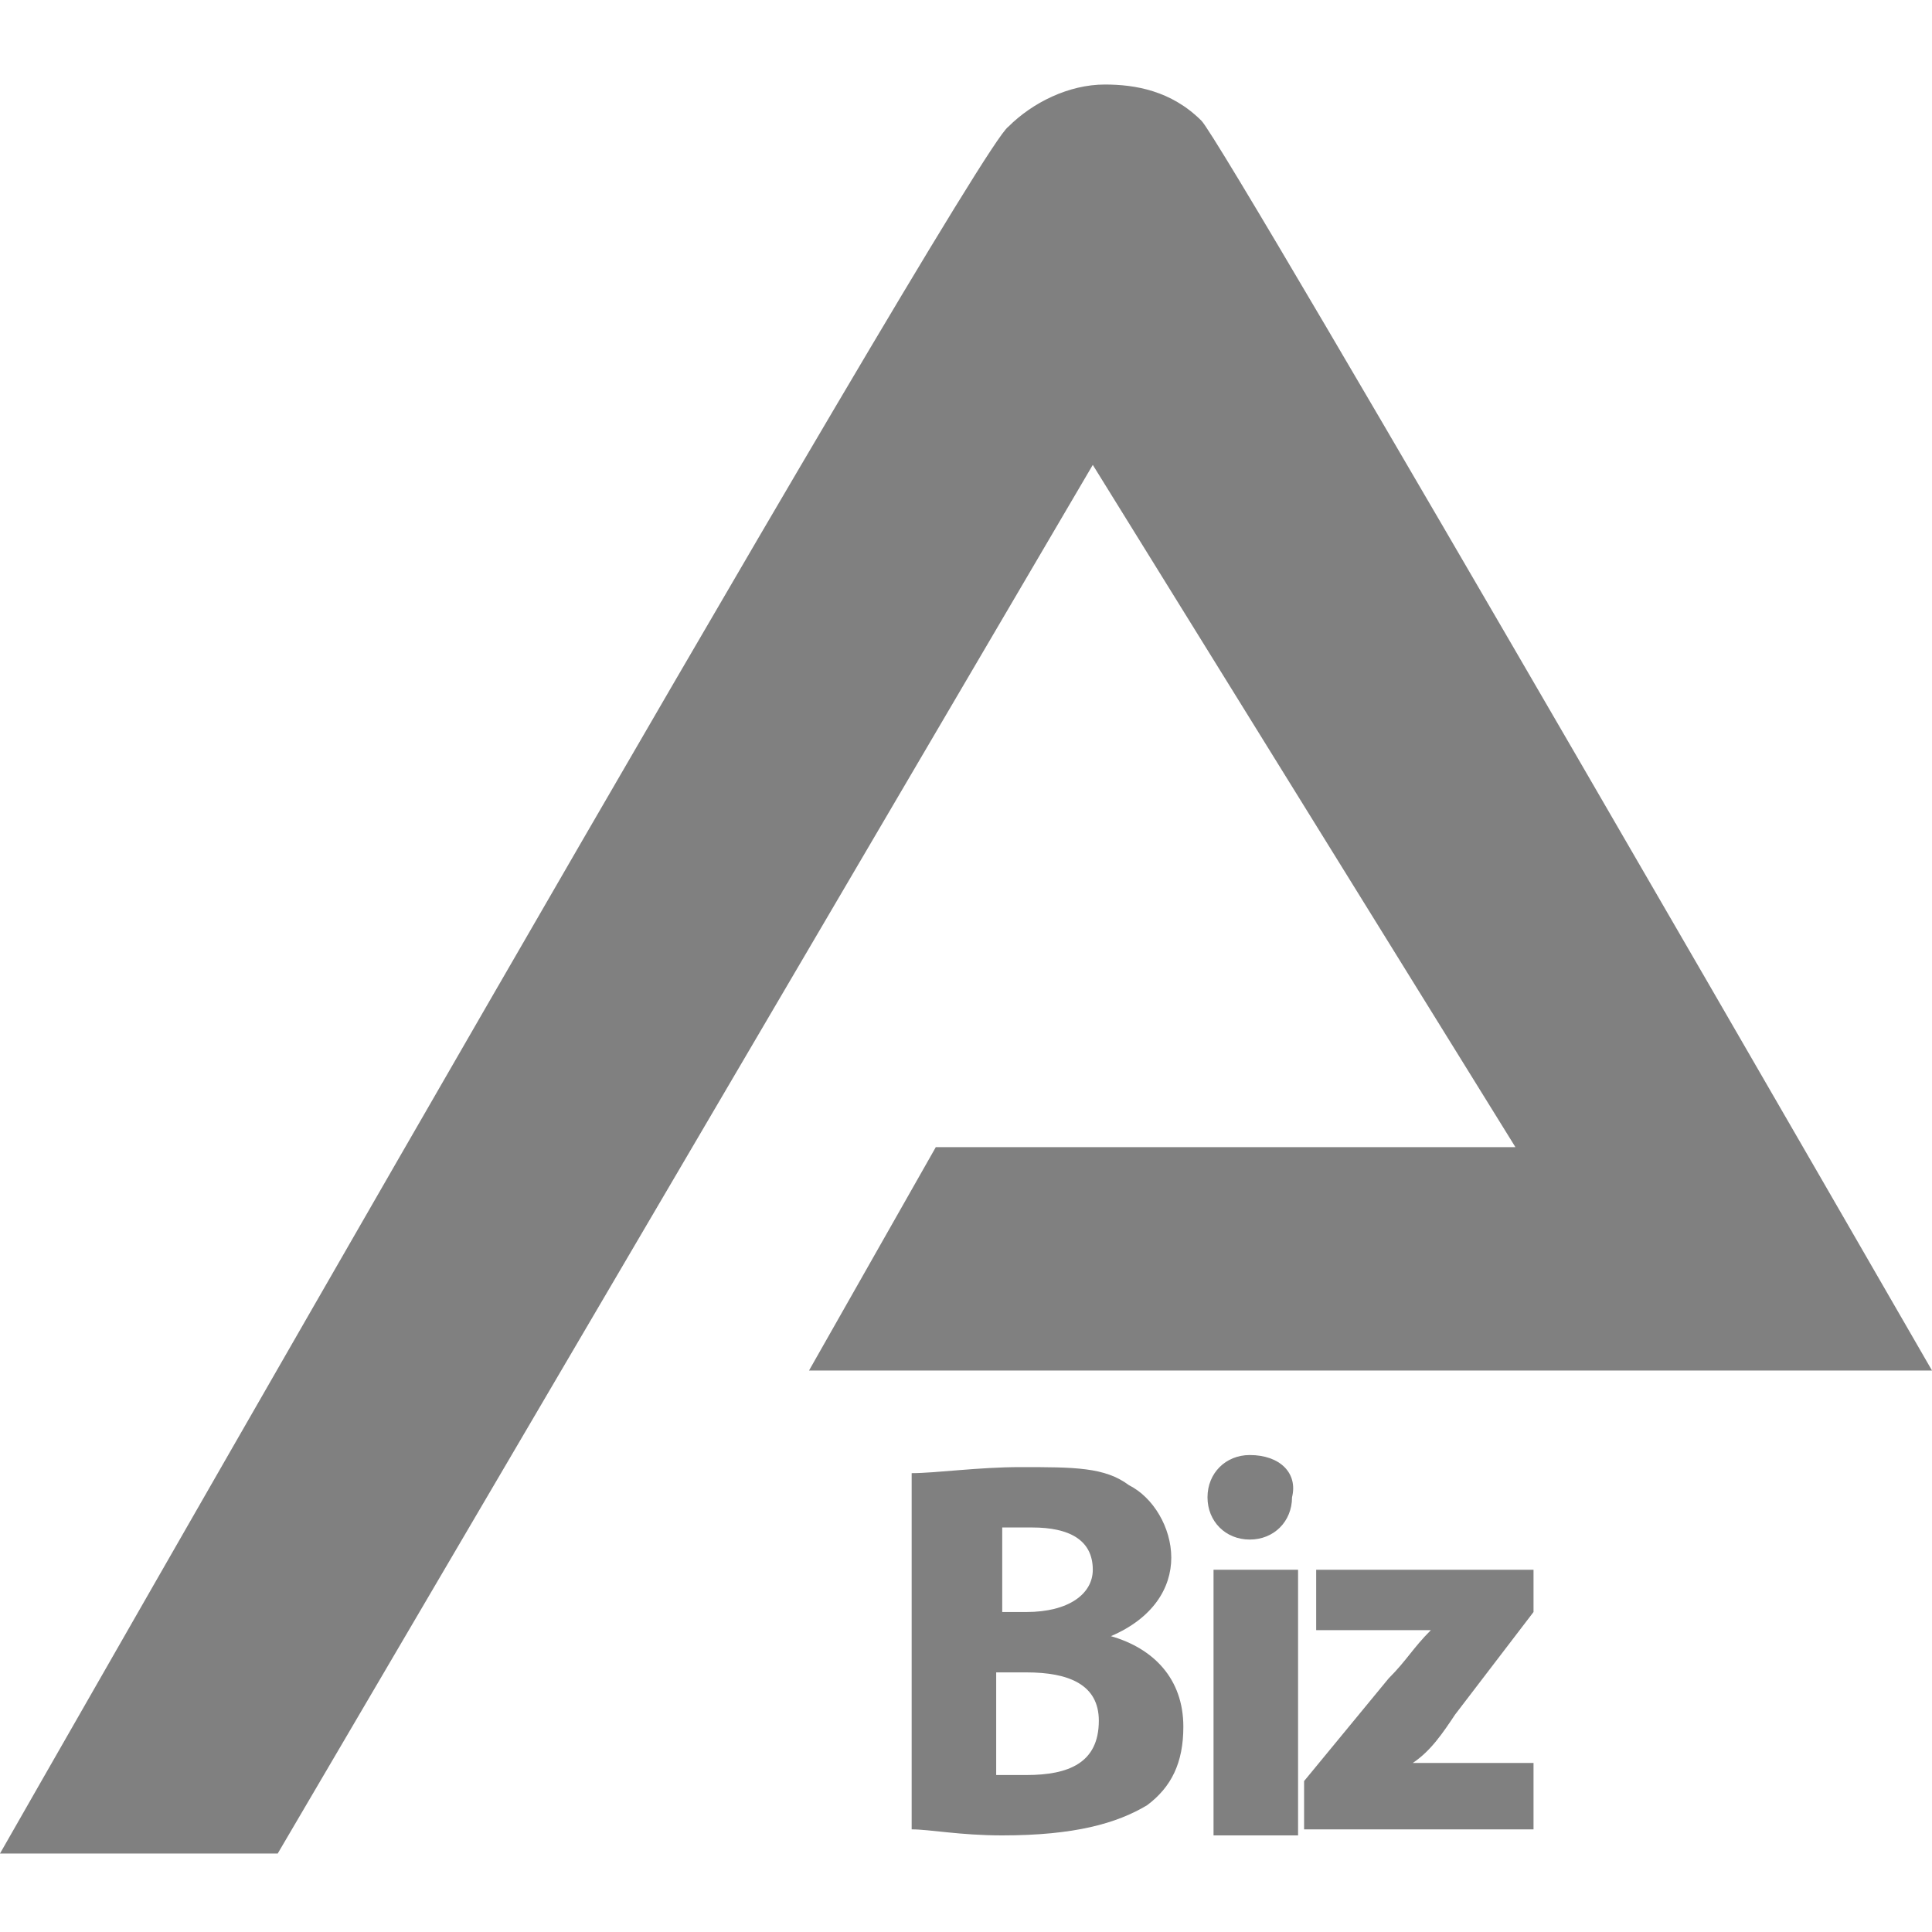 <?xml version="1.0" encoding="utf-8"?>
<!-- Generator: Adobe Illustrator 26.1.0, SVG Export Plug-In . SVG Version: 6.00 Build 0)  -->
<svg version="1.1" id="レイヤー_1" xmlns="http://www.w3.org/2000/svg" xmlns:xlink="http://www.w3.org/1999/xlink" x="0px"
	 y="0px" viewBox="0 0 32 32" style="enable-background:new 0 0 32 32;" xml:space="preserve">
<style type="text/css">
	.st0{fill:#808080;}
</style>
<g>
	<path class="st0" d="M13.4,22.7H32c0,0-11.7-20.3-12.1-20.7c-0.5-0.5-1.1-0.6-1.6-0.6c-0.6,0-1.2,0.3-1.6,0.7
		C16.1,2.5,0,30.7,0,30.7h4.6l13.5-23l7,11.3h-9.6L13.4,22.7z"/>
	<rect x="20.1" y="26" class="st0" width="1.4" height="4.4"/>
	<path class="st0" d="M18.4,27.1L18.4,27.1c0.7-0.3,1-0.8,1-1.3c0-0.5-0.3-1-0.7-1.2c-0.4-0.3-0.9-0.3-1.8-0.3
		c-0.7,0-1.4,0.1-1.8,0.1v5.9c0.3,0,0.8,0.1,1.5,0.1c1.2,0,1.9-0.2,2.4-0.5c0.4-0.3,0.6-0.7,0.6-1.3C19.6,27.8,19.1,27.3,18.4,27.1z
		 M16.5,25.3c0.1,0,0.3,0,0.6,0c0.6,0,1,0.2,1,0.7c0,0.4-0.4,0.7-1.1,0.7h-0.4V25.3z M17,29.4c-0.2,0-0.4,0-0.5,0v-1.7H17
		c0.7,0,1.2,0.2,1.2,0.8C18.2,29.2,17.7,29.4,17,29.4z"/>
	<path class="st0" d="M20.7,24.1c-0.4,0-0.7,0.3-0.7,0.7c0,0.4,0.3,0.7,0.7,0.7c0.4,0,0.7-0.3,0.7-0.7
		C21.5,24.4,21.2,24.1,20.7,24.1z"/>
	<path class="st0" d="M23.4,29.2c0.3-0.2,0.5-0.5,0.7-0.8l1.3-1.7V26h-3.6V27h1.9v0c-0.3,0.3-0.4,0.5-0.7,0.8l-1.4,1.7v0.8h3.8v-1.1
		L23.4,29.2L23.4,29.2z"/>
</g>
</svg>
